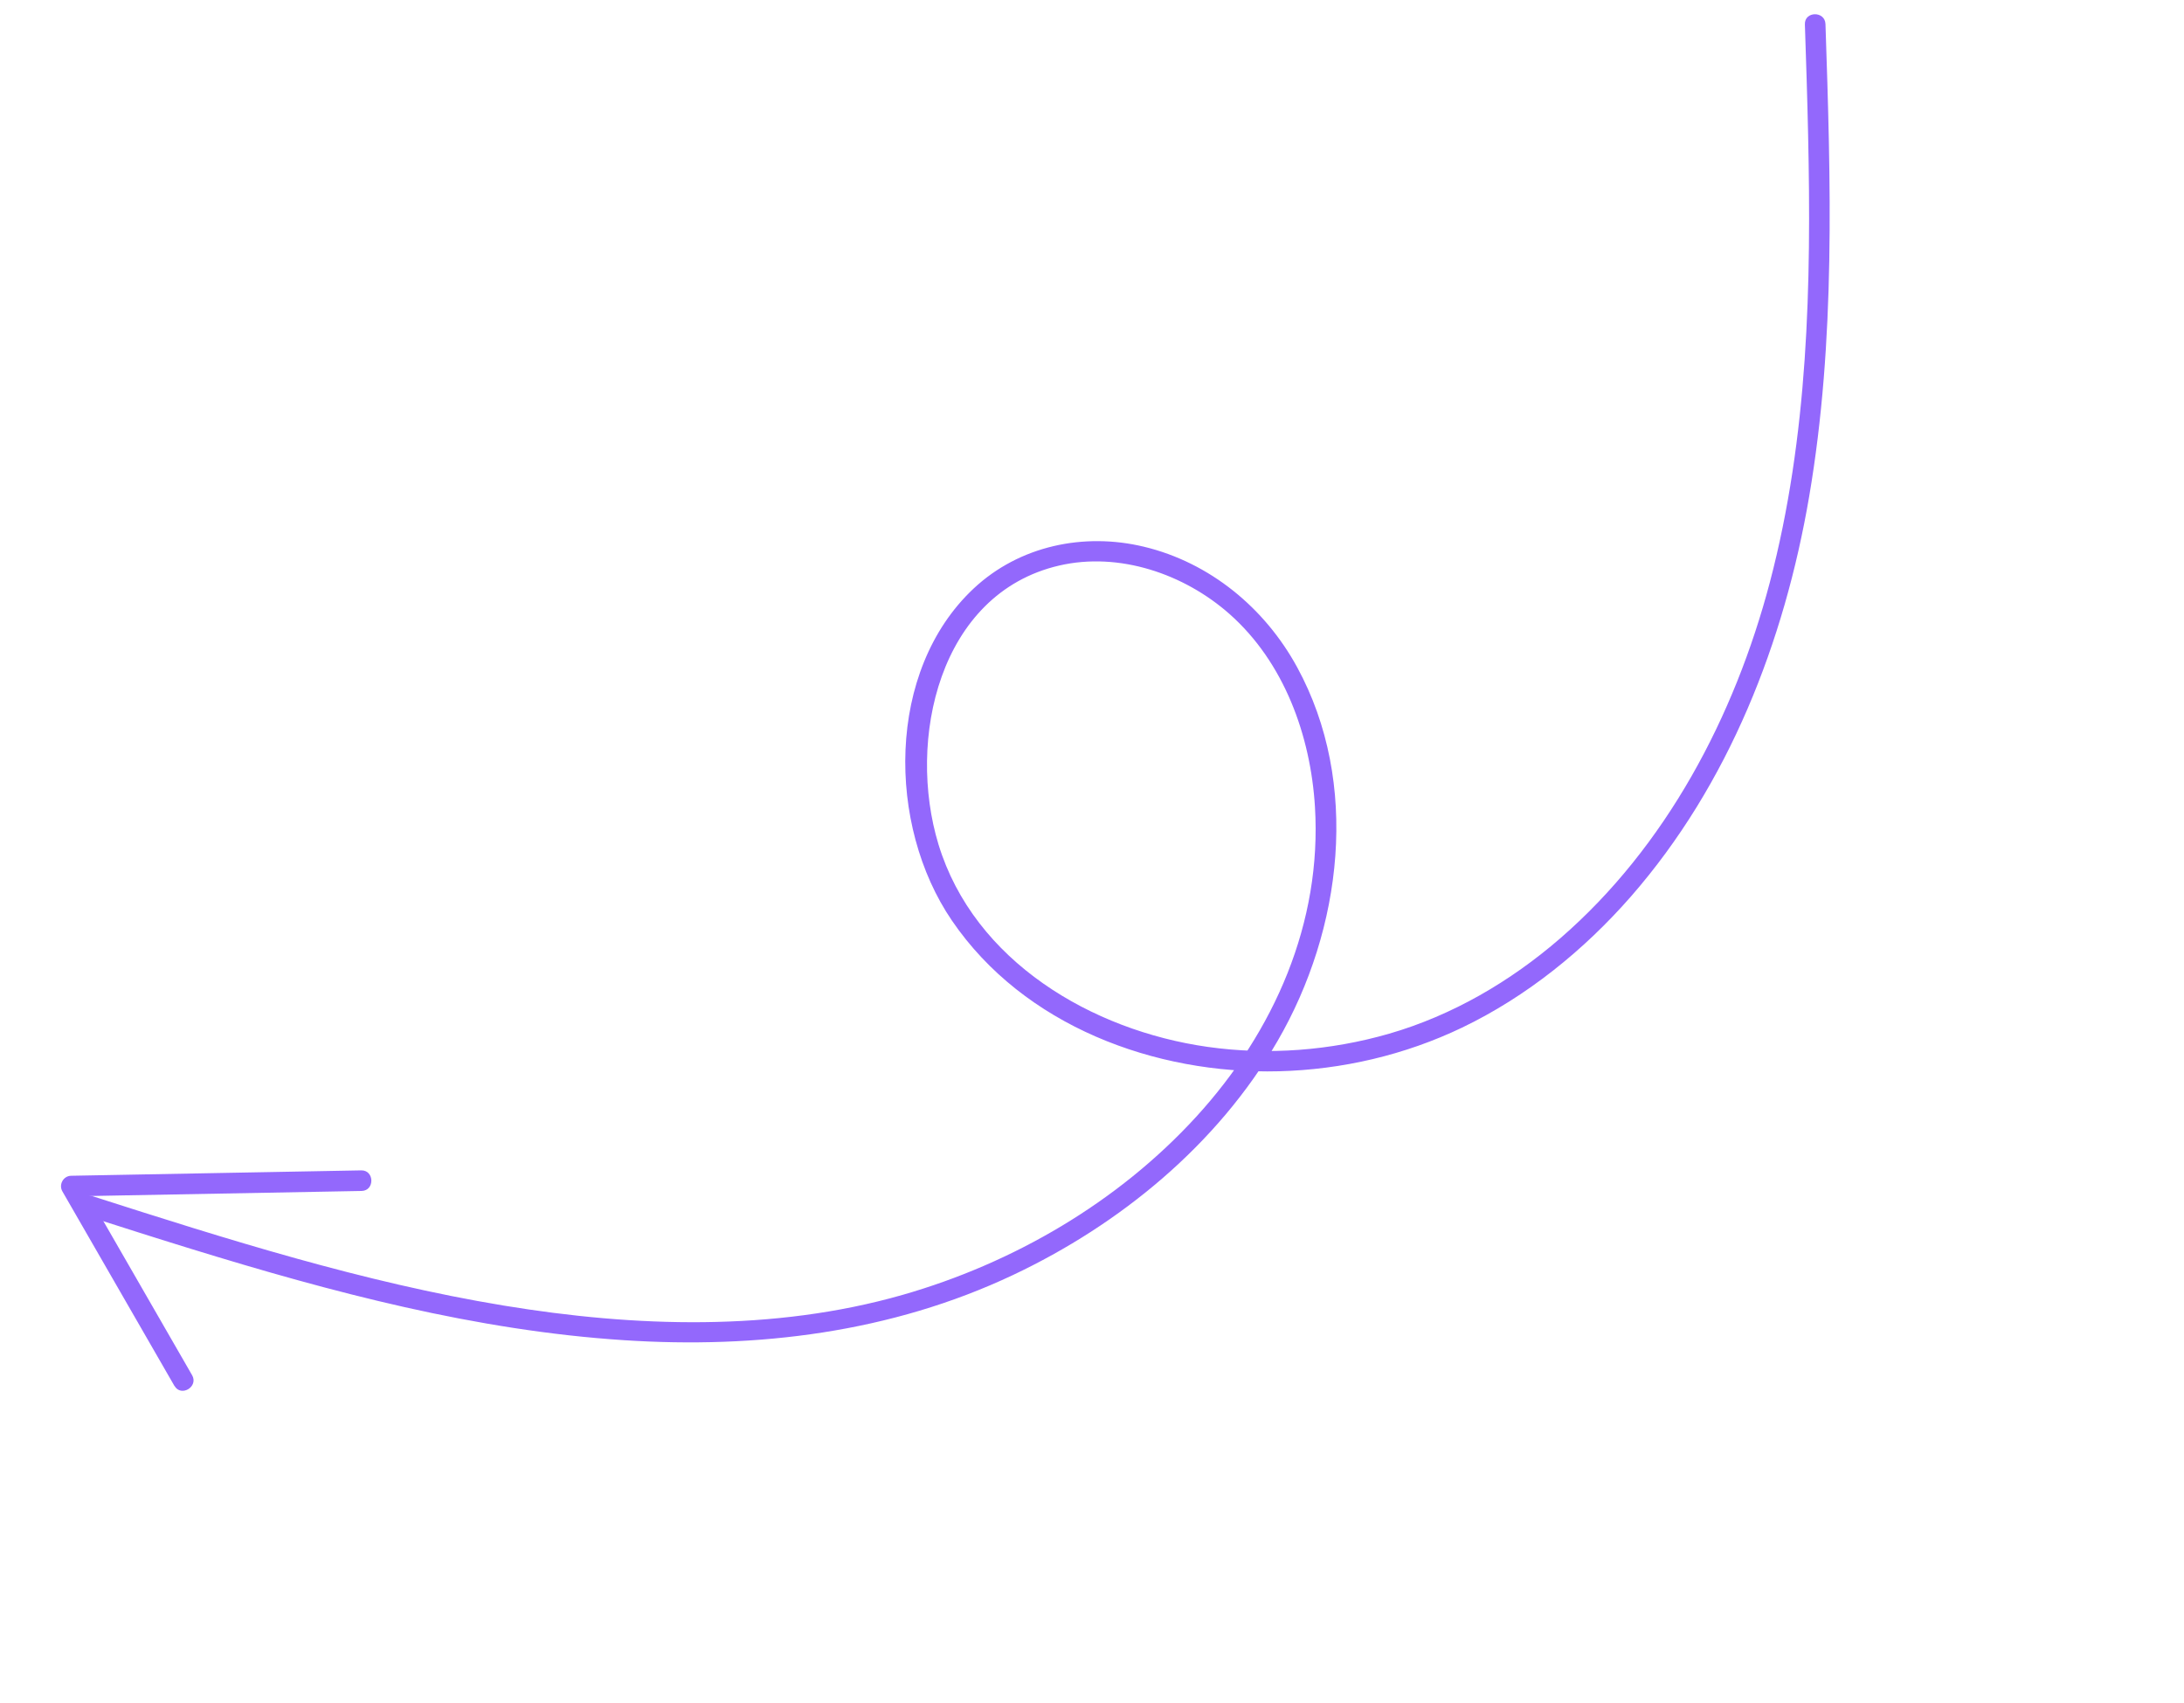 <?xml version="1.0" encoding="UTF-8"?> <svg xmlns="http://www.w3.org/2000/svg" width="136" height="106" viewBox="0 0 136 106" fill="none"> <path d="M113.674 1.496C114.002 11.296 114.316 21.189 112.661 30.899C111.118 39.951 107.659 48.832 101.564 55.81C98.633 59.16 95.07 62.044 91.046 63.977C87.49 65.681 83.575 66.594 79.639 66.695C71.92 66.895 63.75 63.869 59.276 57.311C55.233 51.391 55.165 41.758 60.63 36.64C63.477 33.976 67.492 33.137 71.24 34.039C75.344 35.026 78.761 37.852 80.769 41.529C84.719 48.765 83.579 57.873 79.557 64.807C75.815 71.255 69.763 76.228 63.068 79.386C55.492 82.962 47.153 83.981 38.845 83.437C29.644 82.838 20.675 80.456 11.899 77.752C9.734 77.087 7.578 76.397 5.422 75.707C4.64 75.455 4.941 74.209 5.729 74.462C14.15 77.161 22.626 79.841 31.367 81.282C39.53 82.628 48.161 82.912 56.19 80.621C63.104 78.645 69.616 74.853 74.487 69.53C79.359 64.207 82.322 57.429 81.884 50.234C81.612 45.791 79.961 41.233 76.566 38.229C73.741 35.73 69.695 34.344 65.956 35.21C58.453 36.948 56.467 46.093 58.441 52.574C60.666 59.858 67.999 64.154 75.187 65.175C78.954 65.711 82.849 65.409 86.5 64.357C90.446 63.215 94.06 61.101 97.156 58.42C103.753 52.703 108.007 44.615 110.211 36.252C112.598 27.174 112.8 17.714 112.593 8.395C112.545 6.101 112.468 3.809 112.392 1.517C112.362 0.69 113.644 0.67 113.674 1.496Z" fill="#9368FC"></path> <path d="M10.863 86.287L3.887 74.177C3.644 73.759 3.934 73.213 4.426 73.201L22.495 72.865C23.321 72.851 23.341 74.132 22.516 74.147L4.446 74.483L4.986 73.507L11.963 85.618C12.375 86.333 11.277 86.997 10.865 86.282L10.863 86.287Z" fill="#9368FC"></path> </svg> 